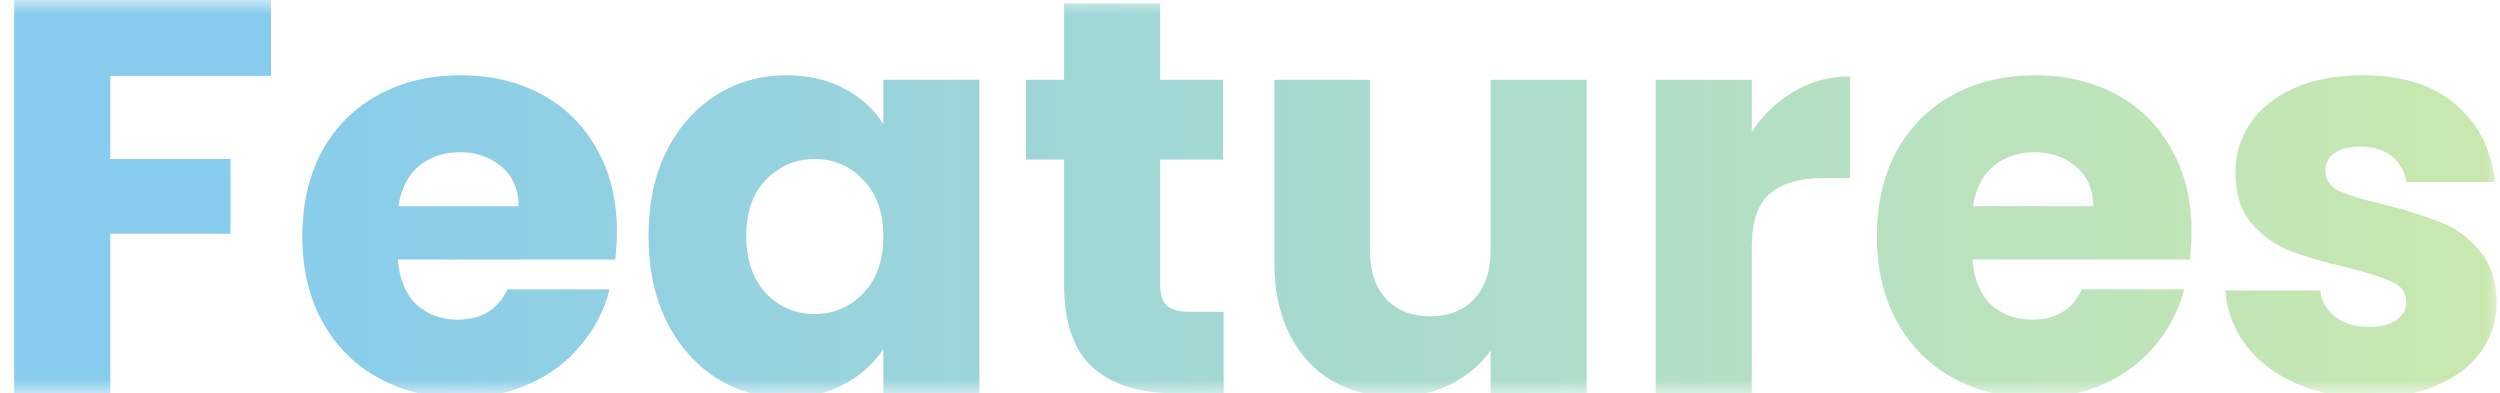 <svg width="89" height="14" viewBox="0 0 89 14" fill="none" xmlns="http://www.w3.org/2000/svg">
<mask id="mask0_365_30" style="mask-type:alpha" maskUnits="userSpaceOnUse" x="0" y="0" width="89" height="14">
<rect width="89" height="14" fill="#D9D9D9"/>
</mask>
<g mask="url(#mask0_365_30)">
<path d="M9.646 -0.04V2.7H3.926V5.66H8.206V8.32H3.926V14H0.506L0.506 -0.04H9.646ZM21.963 8.24C21.963 8.56 21.943 8.893 21.903 9.24H14.163C14.216 9.933 14.437 10.467 14.823 10.84C15.223 11.2 15.71 11.38 16.283 11.38C17.137 11.38 17.73 11.02 18.063 10.3H21.703C21.517 11.033 21.177 11.693 20.683 12.28C20.203 12.867 19.596 13.327 18.863 13.66C18.13 13.993 17.31 14.16 16.403 14.16C15.31 14.16 14.336 13.927 13.483 13.46C12.63 12.993 11.963 12.327 11.483 11.46C11.003 10.593 10.763 9.58 10.763 8.42C10.763 7.26 10.996 6.247 11.463 5.38C11.943 4.513 12.61 3.847 13.463 3.38C14.316 2.913 15.296 2.68 16.403 2.68C17.483 2.68 18.443 2.907 19.283 3.36C20.123 3.813 20.776 4.46 21.243 5.3C21.723 6.14 21.963 7.12 21.963 8.24ZM18.463 7.34C18.463 6.753 18.263 6.287 17.863 5.94C17.463 5.593 16.963 5.42 16.363 5.42C15.79 5.42 15.303 5.587 14.903 5.92C14.517 6.253 14.277 6.727 14.183 7.34H18.463ZM23.087 8.4C23.087 7.253 23.301 6.247 23.727 5.38C24.167 4.513 24.761 3.847 25.507 3.38C26.254 2.913 27.087 2.68 28.007 2.68C28.794 2.68 29.481 2.84 30.067 3.16C30.667 3.48 31.127 3.9 31.447 4.42V2.84H34.867V14H31.447V12.42C31.114 12.94 30.647 13.36 30.047 13.68C29.461 14 28.774 14.16 27.987 14.16C27.081 14.16 26.254 13.927 25.507 13.46C24.761 12.98 24.167 12.307 23.727 11.44C23.301 10.56 23.087 9.547 23.087 8.4ZM31.447 8.42C31.447 7.567 31.207 6.893 30.727 6.4C30.261 5.907 29.687 5.66 29.007 5.66C28.327 5.66 27.747 5.907 27.267 6.4C26.801 6.88 26.567 7.547 26.567 8.4C26.567 9.253 26.801 9.933 27.267 10.44C27.747 10.933 28.327 11.18 29.007 11.18C29.687 11.18 30.261 10.933 30.727 10.44C31.207 9.947 31.447 9.273 31.447 8.42ZM43.562 11.1V14H41.822C40.582 14 39.615 13.7 38.922 13.1C38.228 12.487 37.882 11.493 37.882 10.12V5.68H36.522V2.84H37.882V0.12H41.302V2.84H43.542V5.68H41.302V10.16C41.302 10.493 41.382 10.733 41.542 10.88C41.702 11.027 41.968 11.1 42.342 11.1H43.562ZM56.487 2.84V14H53.067V12.48C52.72 12.973 52.247 13.373 51.647 13.68C51.06 13.973 50.407 14.12 49.687 14.12C48.833 14.12 48.08 13.933 47.427 13.56C46.773 13.173 46.267 12.62 45.907 11.9C45.547 11.18 45.367 10.333 45.367 9.36V2.84H48.767V8.9C48.767 9.647 48.96 10.227 49.347 10.64C49.733 11.053 50.253 11.26 50.907 11.26C51.573 11.26 52.1 11.053 52.487 10.64C52.873 10.227 53.067 9.647 53.067 8.9V2.84H56.487ZM62.363 4.7C62.763 4.087 63.263 3.607 63.863 3.26C64.463 2.9 65.13 2.72 65.863 2.72V6.34H64.923C64.07 6.34 63.43 6.527 63.003 6.9C62.577 7.26 62.363 7.9 62.363 8.82V14H58.943V2.84H62.363V4.7ZM78.018 8.24C78.018 8.56 77.998 8.893 77.958 9.24H70.218C70.271 9.933 70.491 10.467 70.878 10.84C71.278 11.2 71.764 11.38 72.338 11.38C73.191 11.38 73.784 11.02 74.118 10.3H77.758C77.571 11.033 77.231 11.693 76.738 12.28C76.258 12.867 75.651 13.327 74.918 13.66C74.184 13.993 73.365 14.16 72.458 14.16C71.365 14.16 70.391 13.927 69.538 13.46C68.684 12.993 68.018 12.327 67.538 11.46C67.058 10.593 66.818 9.58 66.818 8.42C66.818 7.26 67.051 6.247 67.518 5.38C67.998 4.513 68.665 3.847 69.518 3.38C70.371 2.913 71.351 2.68 72.458 2.68C73.538 2.68 74.498 2.907 75.338 3.36C76.178 3.813 76.831 4.46 77.298 5.3C77.778 6.14 78.018 7.12 78.018 8.24ZM74.518 7.34C74.518 6.753 74.318 6.287 73.918 5.94C73.518 5.593 73.018 5.42 72.418 5.42C71.844 5.42 71.358 5.587 70.958 5.92C70.571 6.253 70.331 6.727 70.238 7.34H74.518ZM84.362 14.16C83.389 14.16 82.522 13.993 81.762 13.66C81.002 13.327 80.402 12.873 79.962 12.3C79.522 11.713 79.275 11.06 79.222 10.34H82.602C82.642 10.727 82.822 11.04 83.142 11.28C83.462 11.52 83.855 11.64 84.322 11.64C84.749 11.64 85.075 11.56 85.302 11.4C85.542 11.227 85.662 11.007 85.662 10.74C85.662 10.42 85.495 10.187 85.162 10.04C84.829 9.88 84.289 9.707 83.542 9.52C82.742 9.333 82.075 9.14 81.542 8.94C81.009 8.727 80.549 8.4 80.162 7.96C79.775 7.507 79.582 6.9 79.582 6.14C79.582 5.5 79.755 4.92 80.102 4.4C80.462 3.867 80.982 3.447 81.662 3.14C82.355 2.833 83.175 2.68 84.122 2.68C85.522 2.68 86.622 3.027 87.422 3.72C88.235 4.413 88.702 5.333 88.822 6.48H85.662C85.609 6.093 85.435 5.787 85.142 5.56C84.862 5.333 84.489 5.22 84.022 5.22C83.622 5.22 83.315 5.3 83.102 5.46C82.889 5.607 82.782 5.813 82.782 6.08C82.782 6.4 82.949 6.64 83.282 6.8C83.629 6.96 84.162 7.12 84.882 7.28C85.709 7.493 86.382 7.707 86.902 7.92C87.422 8.12 87.875 8.453 88.262 8.92C88.662 9.373 88.869 9.987 88.882 10.76C88.882 11.413 88.695 12 88.322 12.52C87.962 13.027 87.435 13.427 86.742 13.72C86.062 14.013 85.269 14.16 84.362 14.16Z" fill="url(#paint0_linear_365_30)"/>
</g>
<defs>
<linearGradient id="paint0_linear_365_30" x1="8.953" y1="7.283" x2="90" y2="7.283" gradientUnits="userSpaceOnUse">
<stop stop-color="#87CCED"/>
<stop offset="1" stop-color="#CAE9AE"/>
</linearGradient>
</defs>
</svg>
